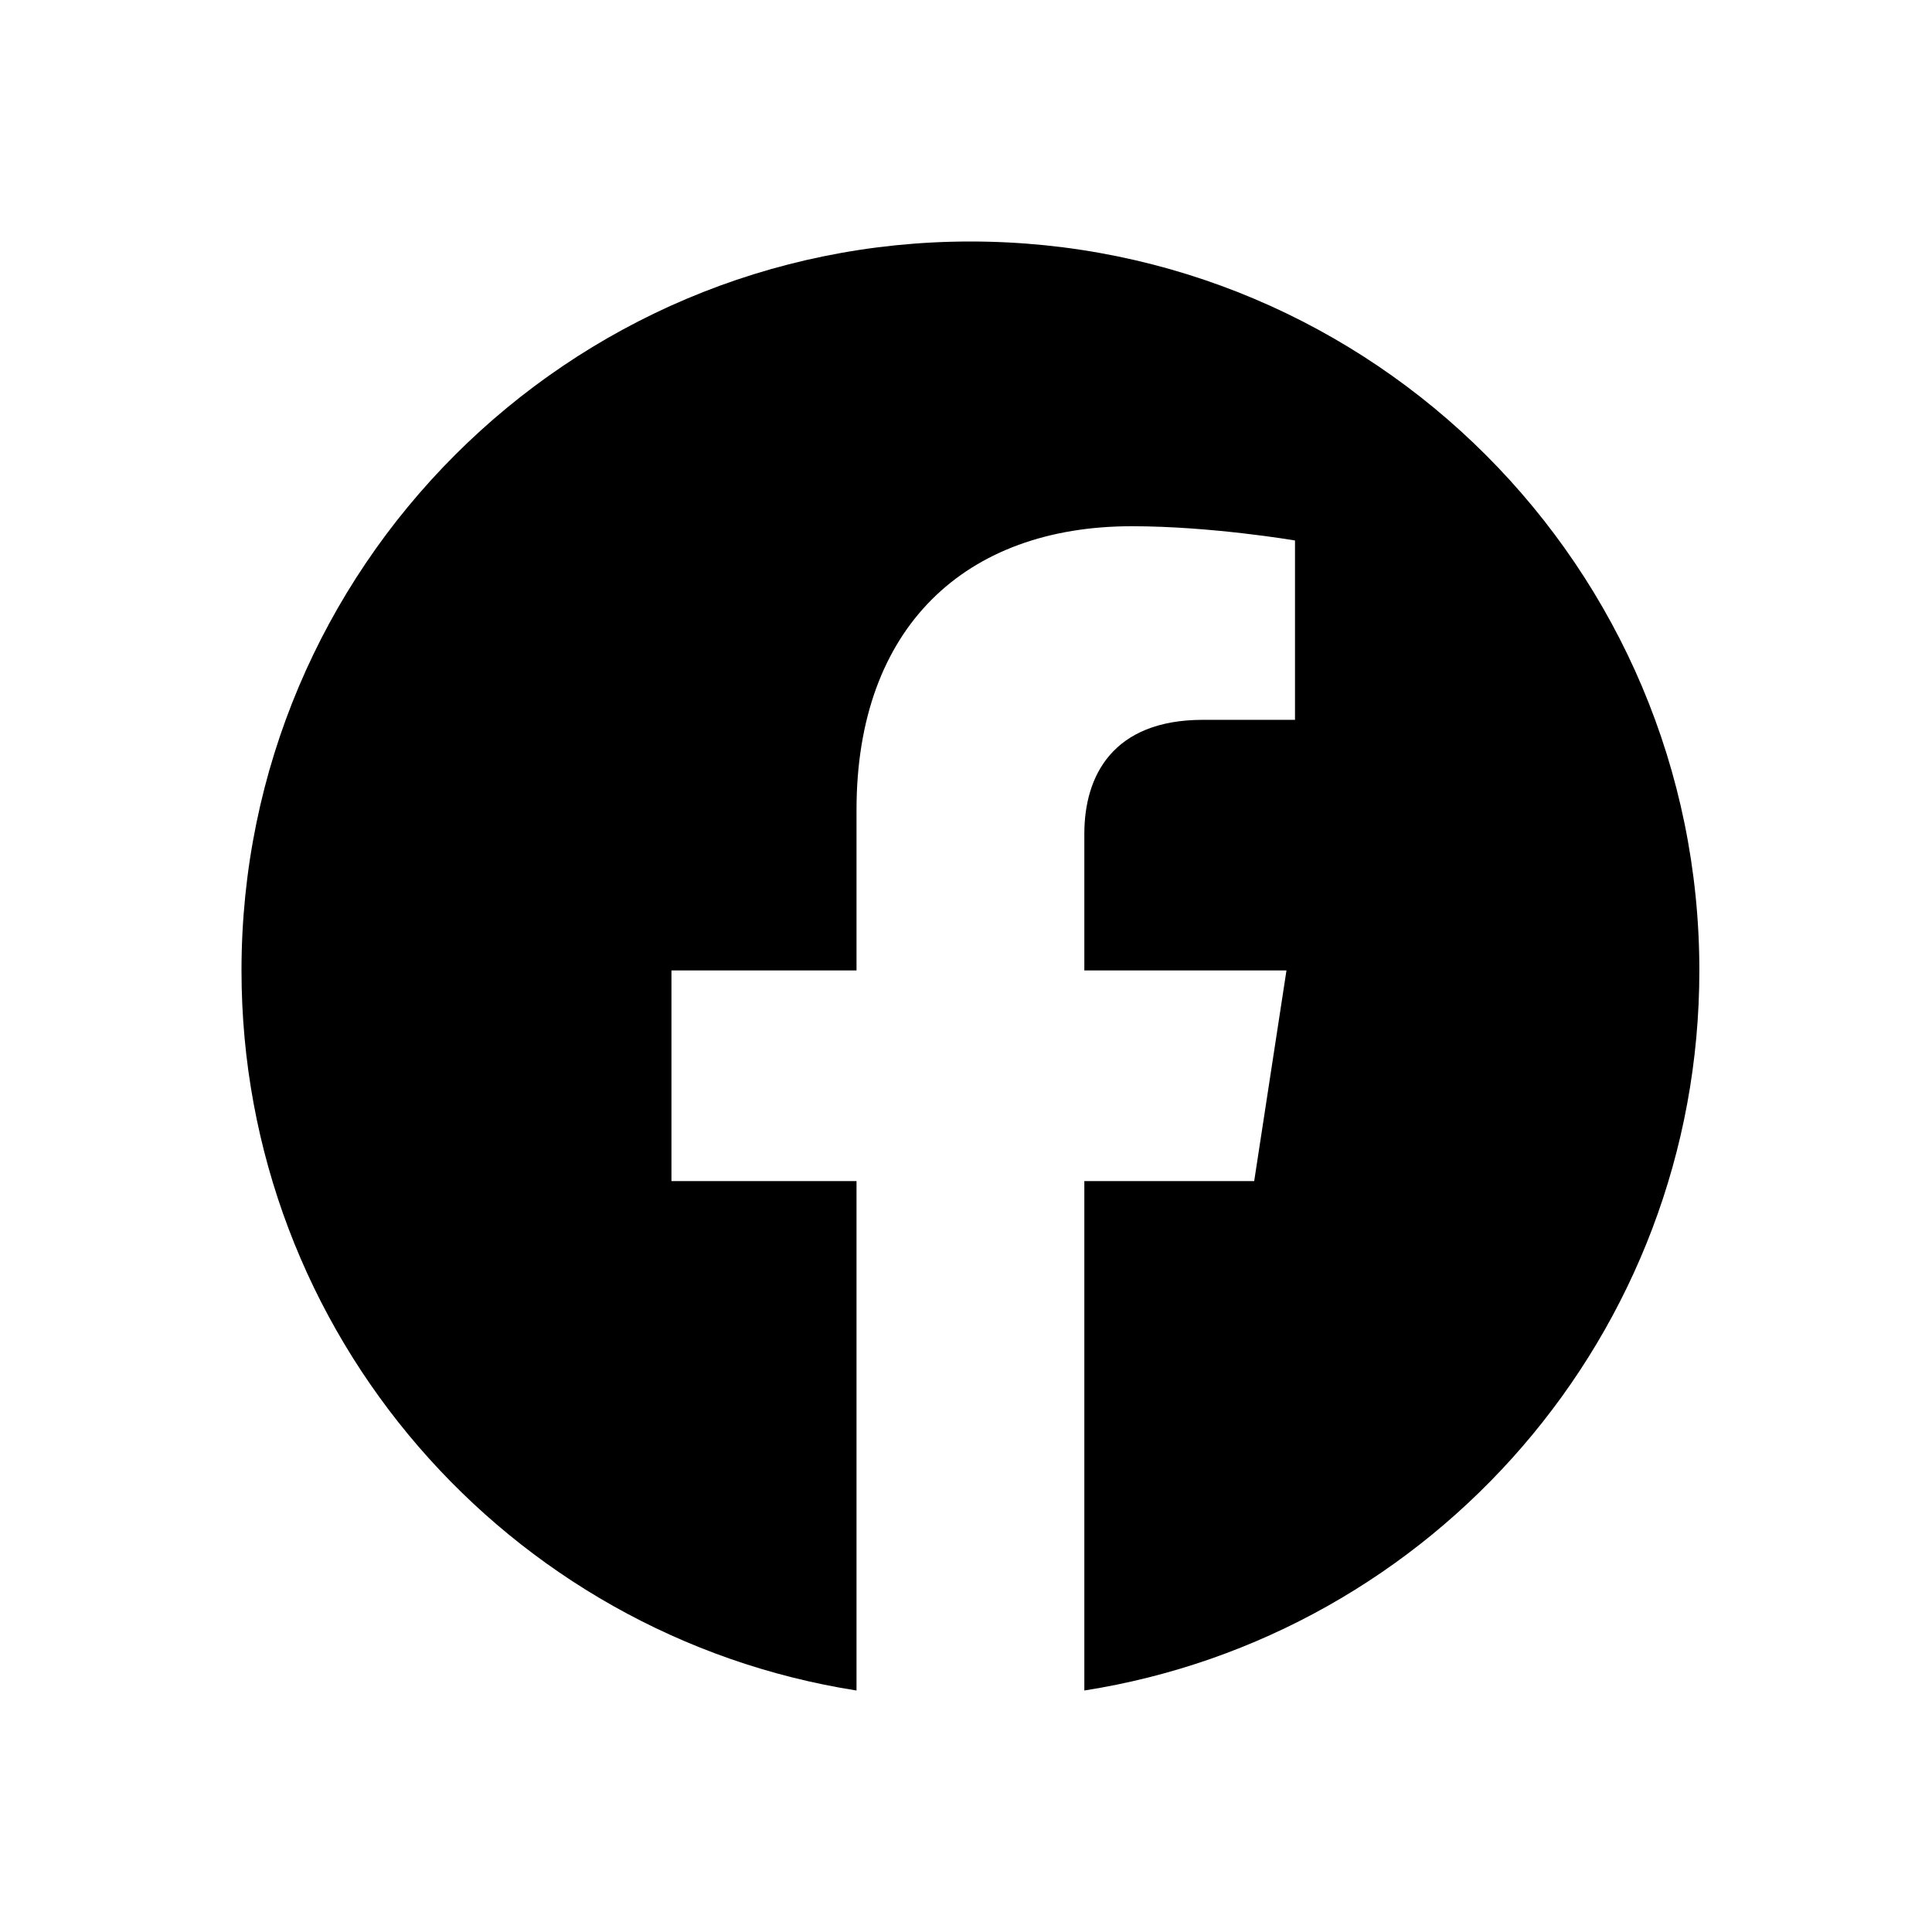 <svg width="24" height="24" viewBox="0 0 24 24" fill="none" xmlns="http://www.w3.org/2000/svg">
<g id="facebook-circle-fill">
<path id="Vector" d="M12.055 3C7.054 3 3 7.054 3 12.055C3 16.575 6.311 20.321 10.64 21V14.672H8.341V12.055H10.64V10.06C10.64 7.791 11.992 6.537 14.06 6.537C15.051 6.537 16.087 6.714 16.087 6.714V8.942H14.945C13.821 8.942 13.47 9.64 13.47 10.357V12.055H15.981L15.58 14.672H13.47V21C17.799 20.321 21.11 16.575 21.11 12.055C21.11 7.054 17.056 3 12.055 3Z" fill="black"/>
</g>
</svg>
